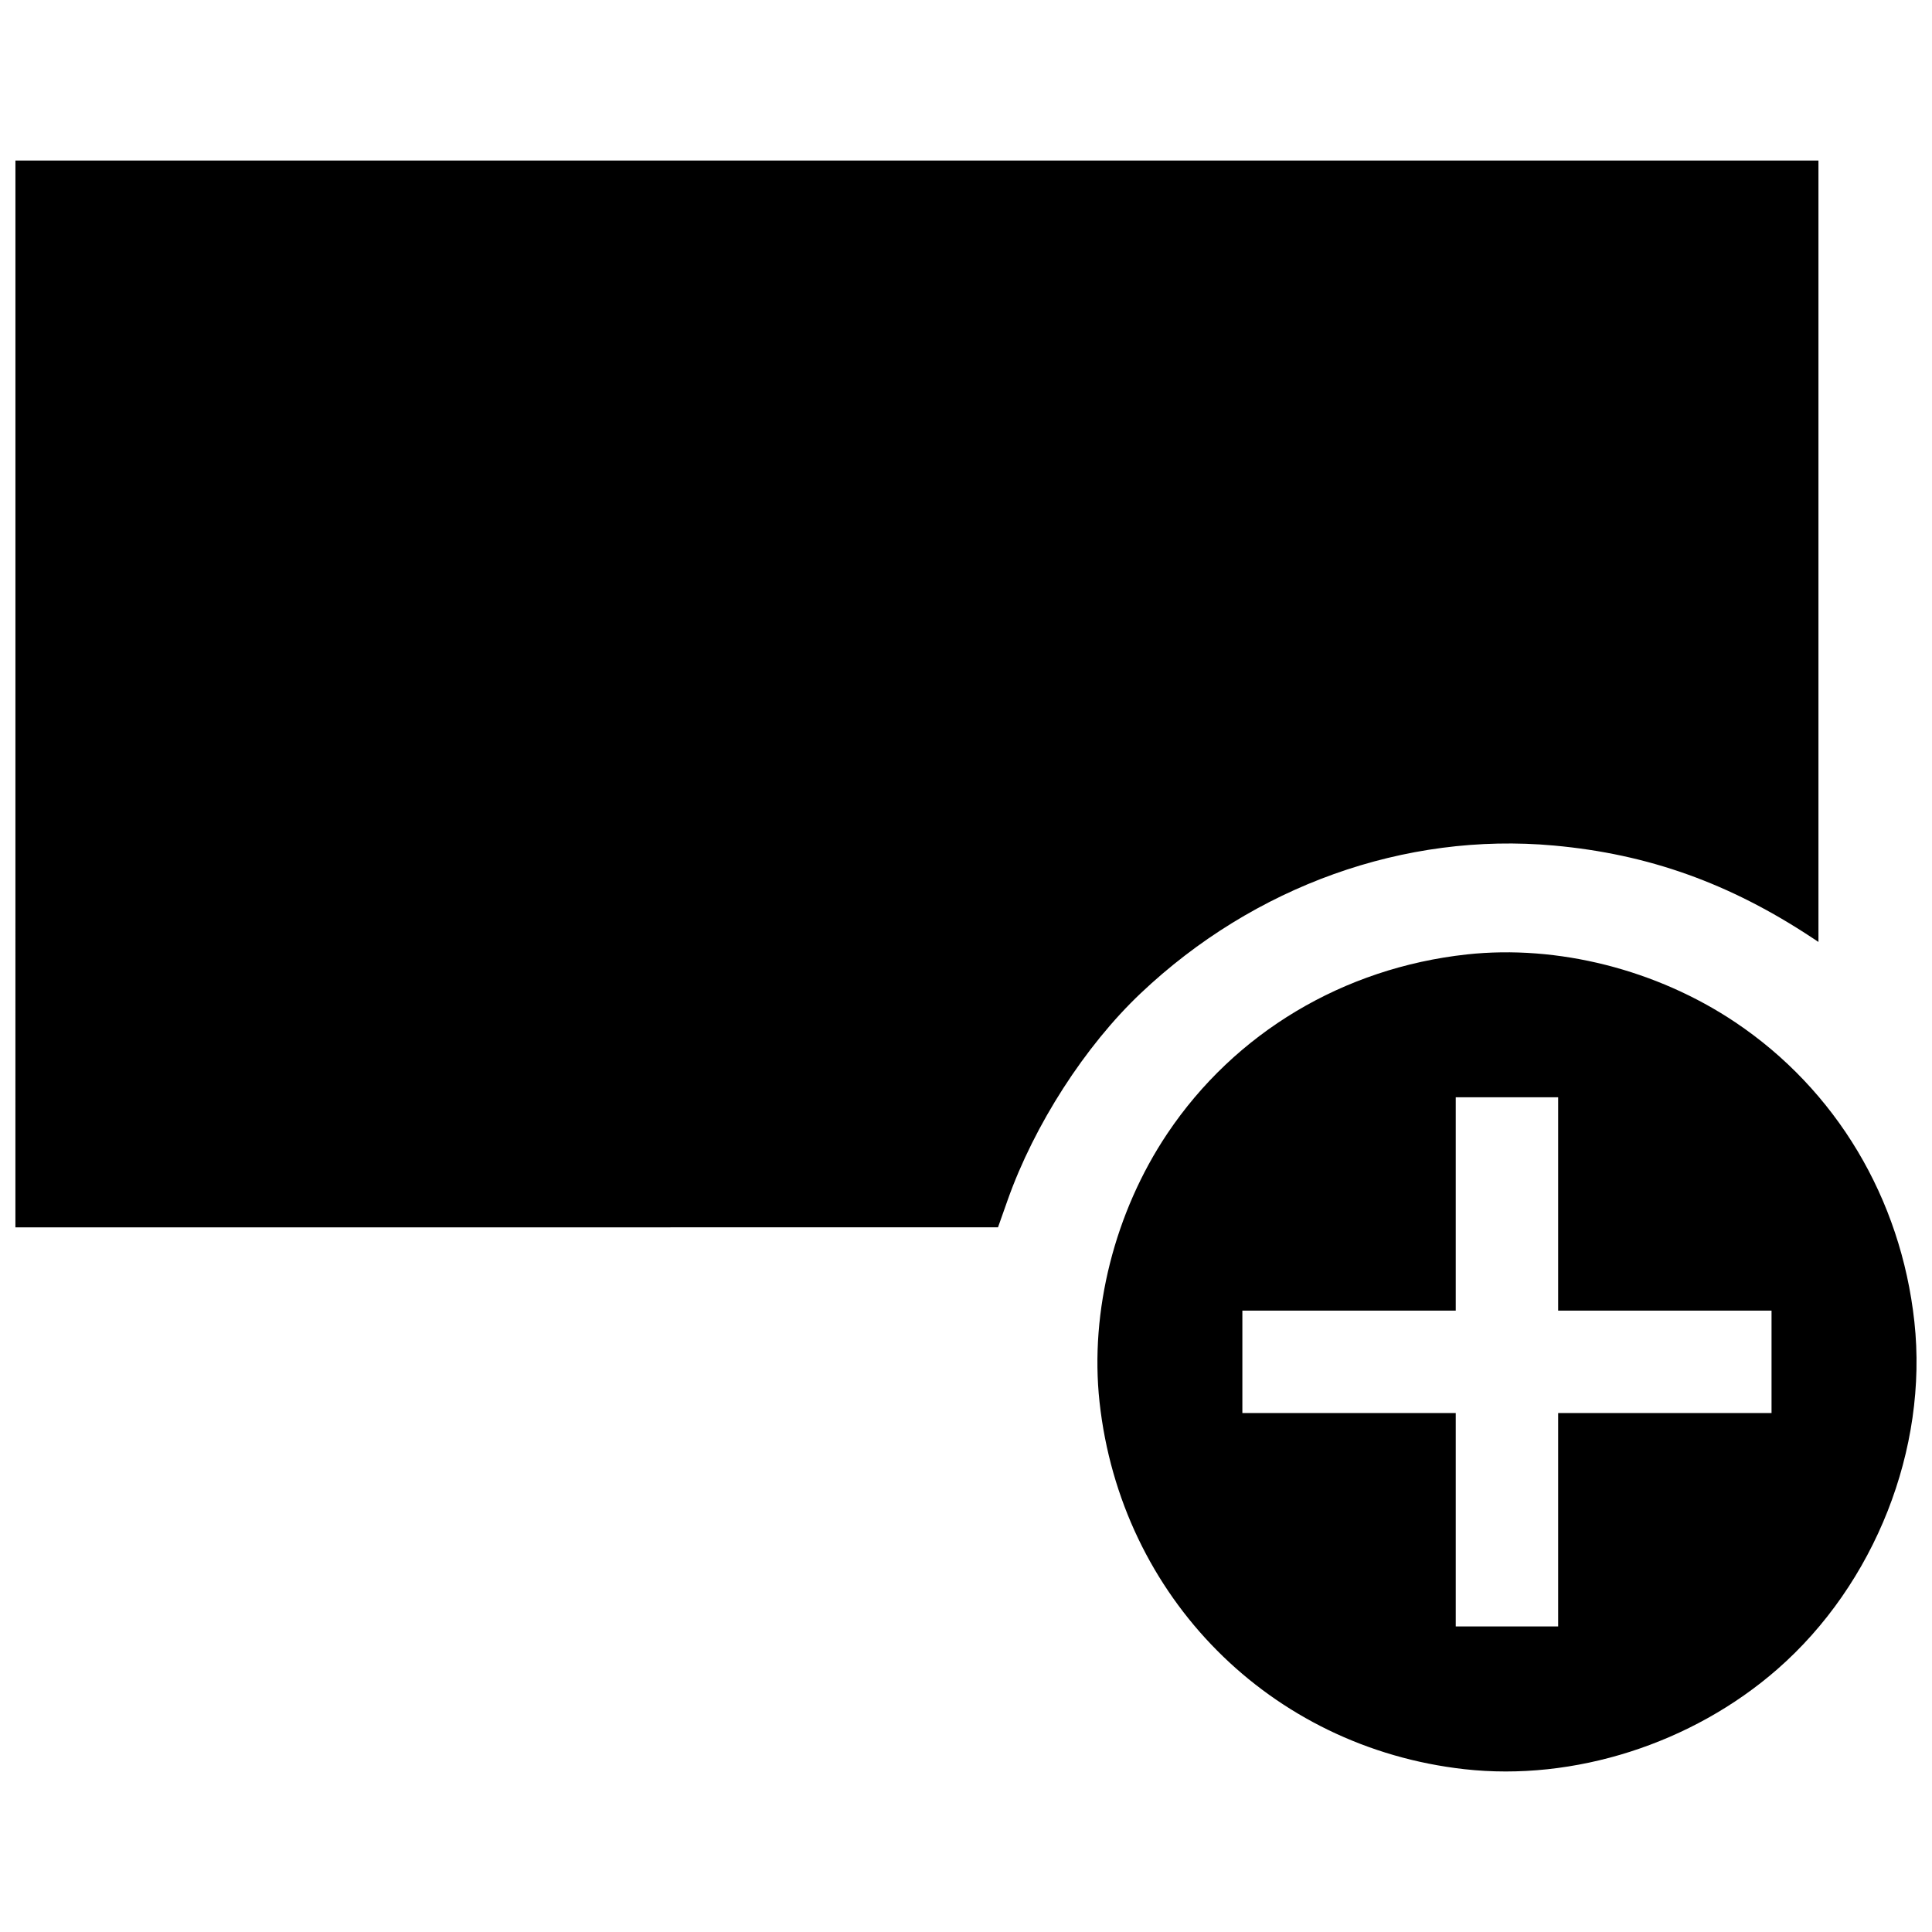 <?xml version="1.0" encoding="UTF-8"?>
<!-- Uploaded to: ICON Repo, www.iconrepo.com, Generator: ICON Repo Mixer Tools -->
<svg width="800px" height="800px" version="1.1" viewBox="144 144 512 512" xmlns="http://www.w3.org/2000/svg">
 <defs>
  <clipPath id="a">
   <path d="m148.09 186h503.81v428h-503.81z"/>
  </clipPath>
 </defs>
 <g clip-path="url(#a)">
  <path d="m532.05 612.85c-51.453-5.785-91.031-45.633-96.664-97.32-2.617-24.035 4.023-50.309 17.977-71.129 17.902-26.707 46.652-43.902 79.371-47.469 24.035-2.617 50.309 4.023 71.129 17.977 26.707 17.902 43.902 46.652 47.469 79.371 3.664 33.645-10.469 69.492-36.309 92.074-22.617 19.77-53.914 29.762-82.973 26.496zm24.879-66.102v-28.273h56.547v-27.141h-56.547v-56.547h-27.141v56.547h-56.547v27.141h56.547v56.547h27.141zm-408.84-218.84v-141.37h477.82v207.09l-1.555-1.031c-21.945-14.531-43.516-22.246-68.562-24.52-39.512-3.586-79.414 10.684-109.5 39.156-14.754 13.965-28.211 34.891-35.266 54.828l-2.543 7.191-260.4 0.016z"/>
 </g>
</svg>